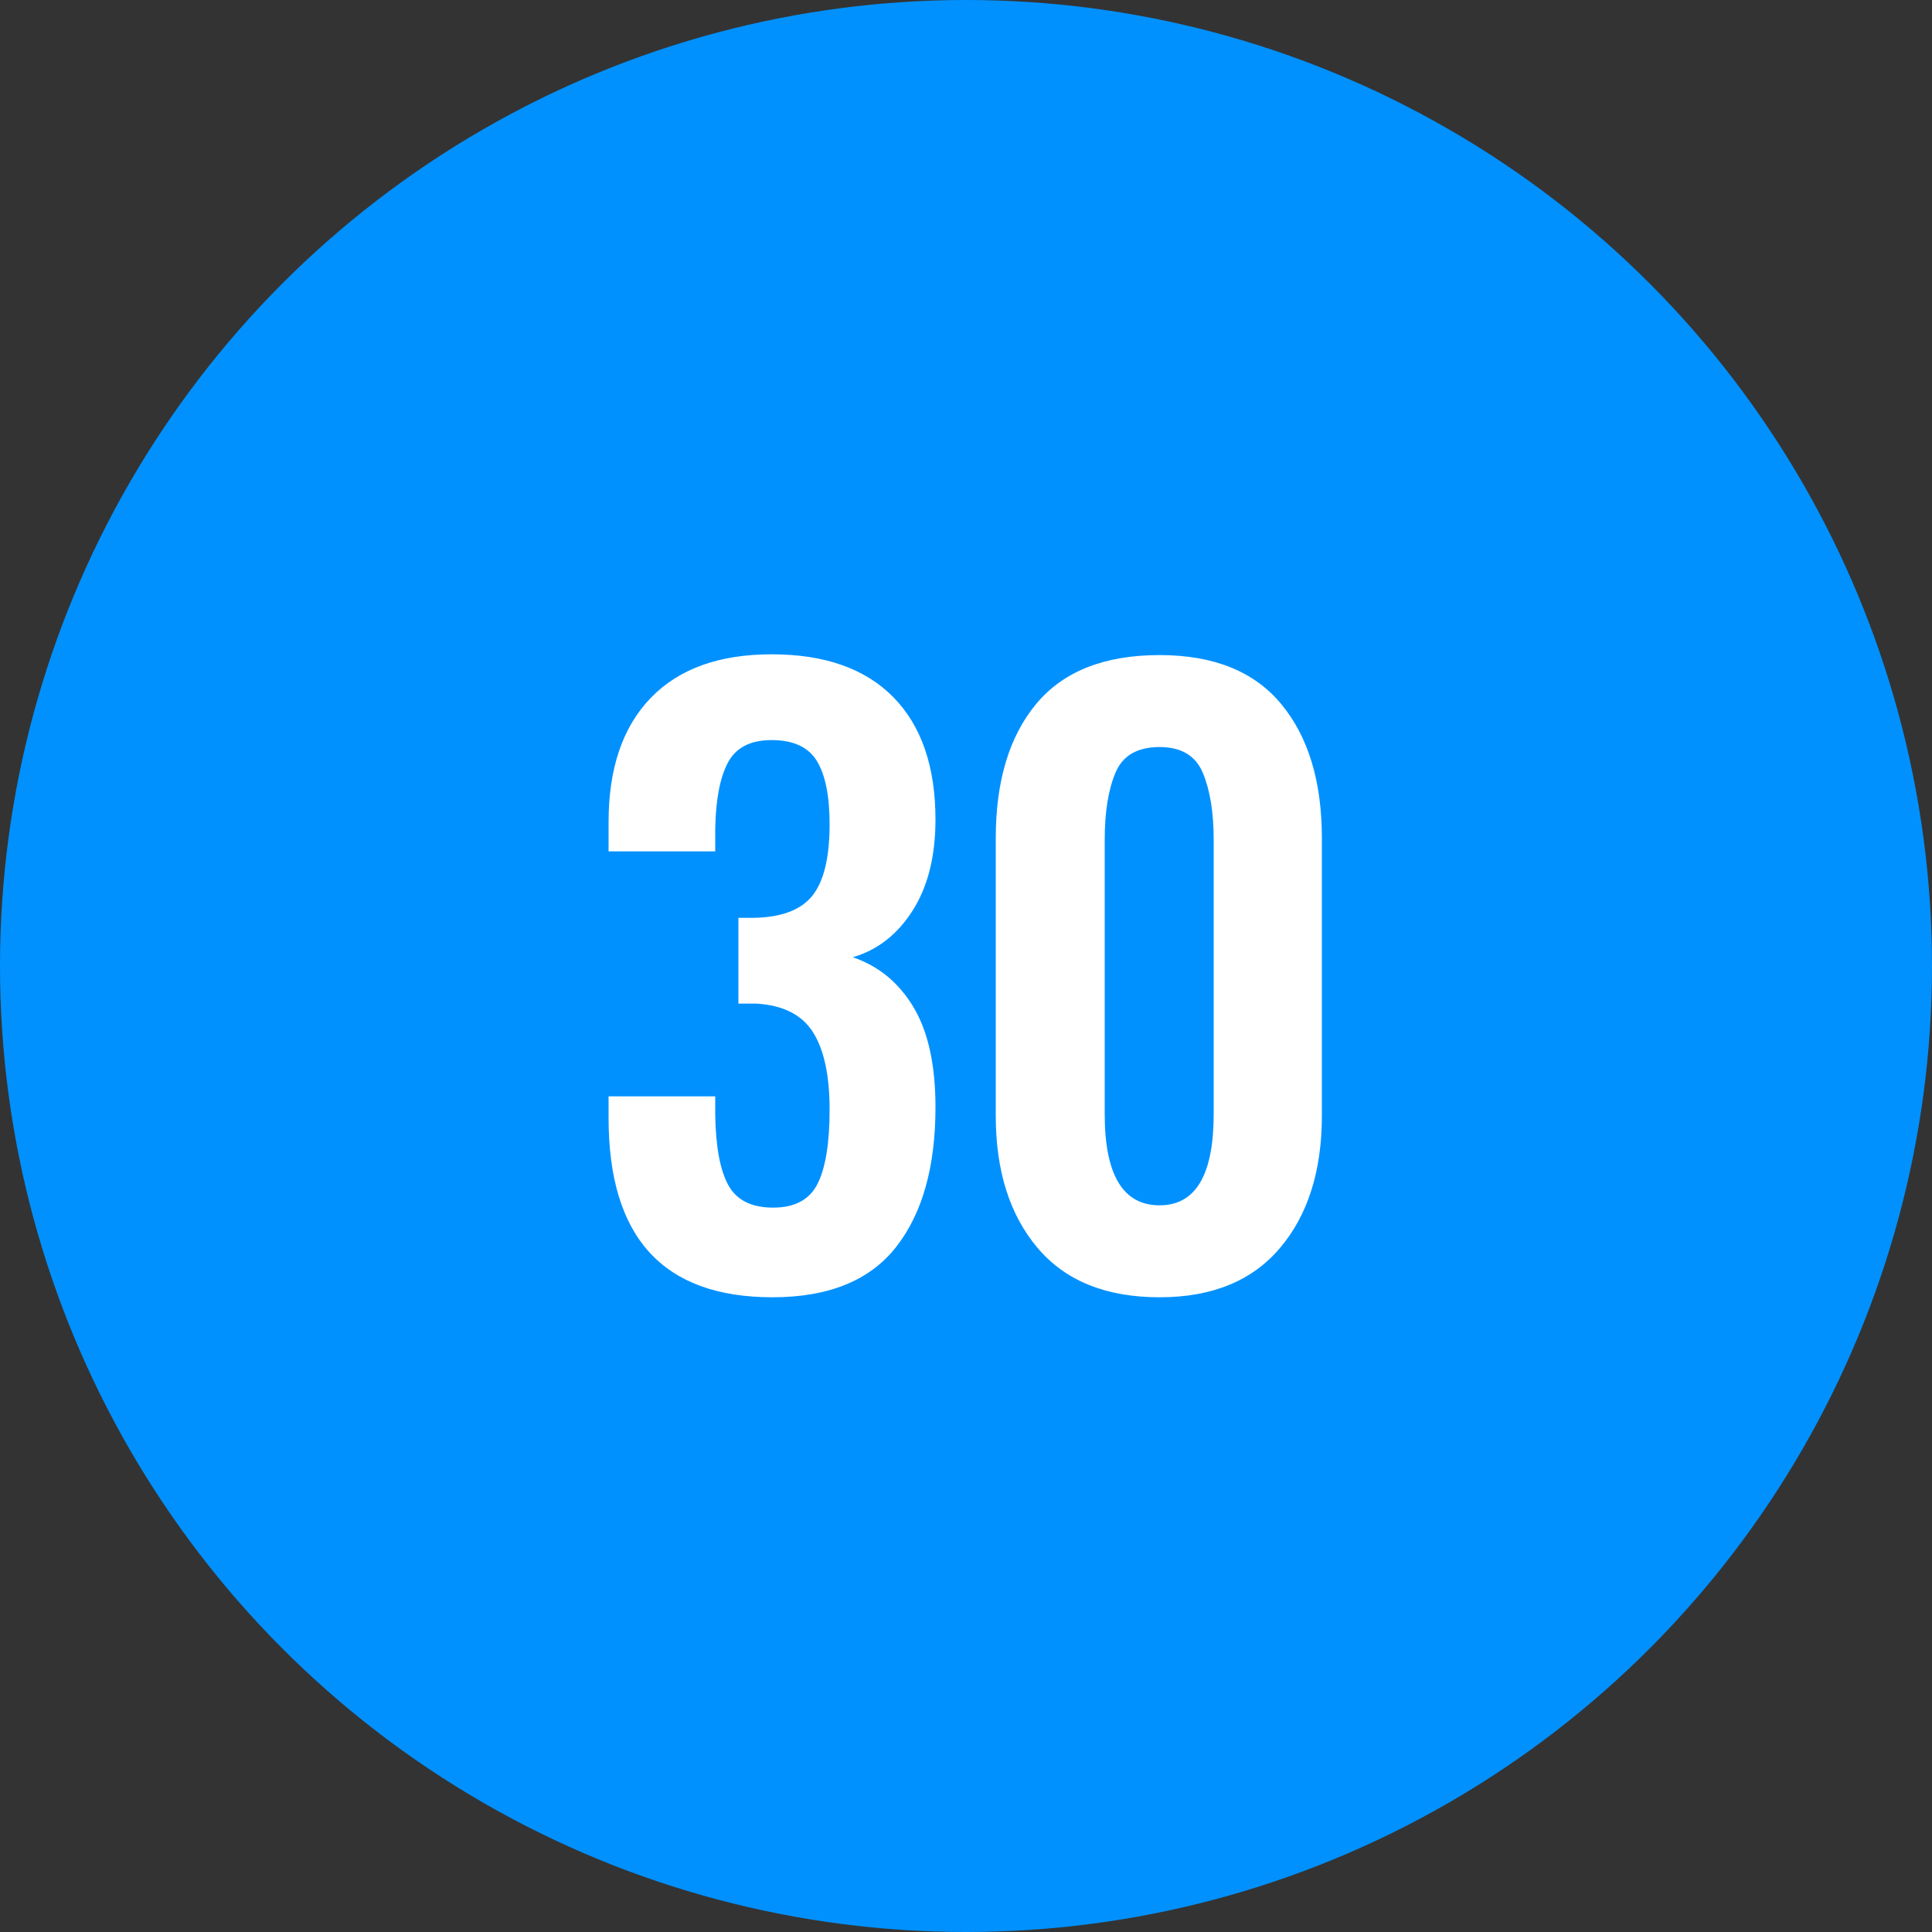 <?xml version="1.0" encoding="UTF-8"?>
<svg width="30px" height="30px" viewBox="0 0 30 30" version="1.1" xmlns="http://www.w3.org/2000/svg" xmlns:xlink="http://www.w3.org/1999/xlink">
    <rect x="0" y="0" width="30" height="30" fill="#333333" stroke="none"/>
    <!-- Generator: Sketch 42 (36781) - http://www.bohemiancoding.com/sketch -->
    <title>blue-30</title>
    <desc>Created with Sketch.</desc>
    <defs></defs>
    <g id="Page-1" stroke="none" stroke-width="1" fill="none" fill-rule="evenodd">
        <g id="30">
            <circle id="oval-blue" fill="#0091FF" cx="15" cy="15" r="15"></circle>
            <path d="M9.45,17.36 L9.45,17.024 L11.106,17.024 L11.106,17.312 C11.114,17.808 11.182,18.172 11.31,18.404 C11.438,18.636 11.67,18.752 12.006,18.752 C12.342,18.752 12.572,18.628 12.696,18.38 C12.82,18.132 12.882,17.748 12.882,17.228 C12.882,16.7 12.796,16.3 12.624,16.028 C12.452,15.756 12.158,15.608 11.742,15.584 L11.466,15.584 L11.466,14.252 L11.706,14.252 C12.138,14.244 12.442,14.128 12.618,13.904 C12.794,13.68 12.882,13.312 12.882,12.8 C12.882,12.36 12.816,12.032 12.684,11.816 C12.552,11.6 12.318,11.492 11.982,11.492 C11.654,11.492 11.428,11.608 11.304,11.84 C11.18,12.072 11.114,12.416 11.106,12.872 L11.106,13.22 L9.45,13.22 L9.45,12.764 C9.45,11.932 9.668,11.29 10.104,10.838 C10.54,10.386 11.166,10.16 11.982,10.16 C12.806,10.16 13.436,10.382 13.872,10.826 C14.308,11.27 14.526,11.904 14.526,12.728 C14.526,13.296 14.408,13.766 14.172,14.138 C13.936,14.51 13.626,14.752 13.242,14.864 C13.642,15 13.956,15.258 14.184,15.638 C14.412,16.018 14.526,16.536 14.526,17.192 C14.526,18.12 14.322,18.844 13.914,19.364 C13.506,19.884 12.866,20.144 11.994,20.144 C10.298,20.144 9.45,19.216 9.45,17.36 Z M16.11,19.376 C15.678,18.864 15.462,18.18 15.462,17.324 L15.462,13.016 C15.462,12.128 15.672,11.432 16.092,10.928 C16.512,10.424 17.15,10.172 18.006,10.172 C18.846,10.172 19.476,10.426 19.896,10.934 C20.316,11.442 20.526,12.136 20.526,13.016 L20.526,17.324 C20.526,18.18 20.31,18.864 19.878,19.376 C19.446,19.888 18.822,20.144 18.006,20.144 C17.174,20.144 16.542,19.888 16.11,19.376 Z M18.846,17.3 L18.846,13.04 C18.846,12.616 18.79,12.27 18.678,12.002 C18.566,11.734 18.342,11.6 18.006,11.6 C17.662,11.6 17.434,11.732 17.322,11.996 C17.21,12.26 17.154,12.608 17.154,13.04 L17.154,17.3 C17.154,18.244 17.438,18.716 18.006,18.716 C18.566,18.716 18.846,18.244 18.846,17.3 Z" id="23" fill="#FFFFFF"></path>
        </g>
    </g>
</svg>